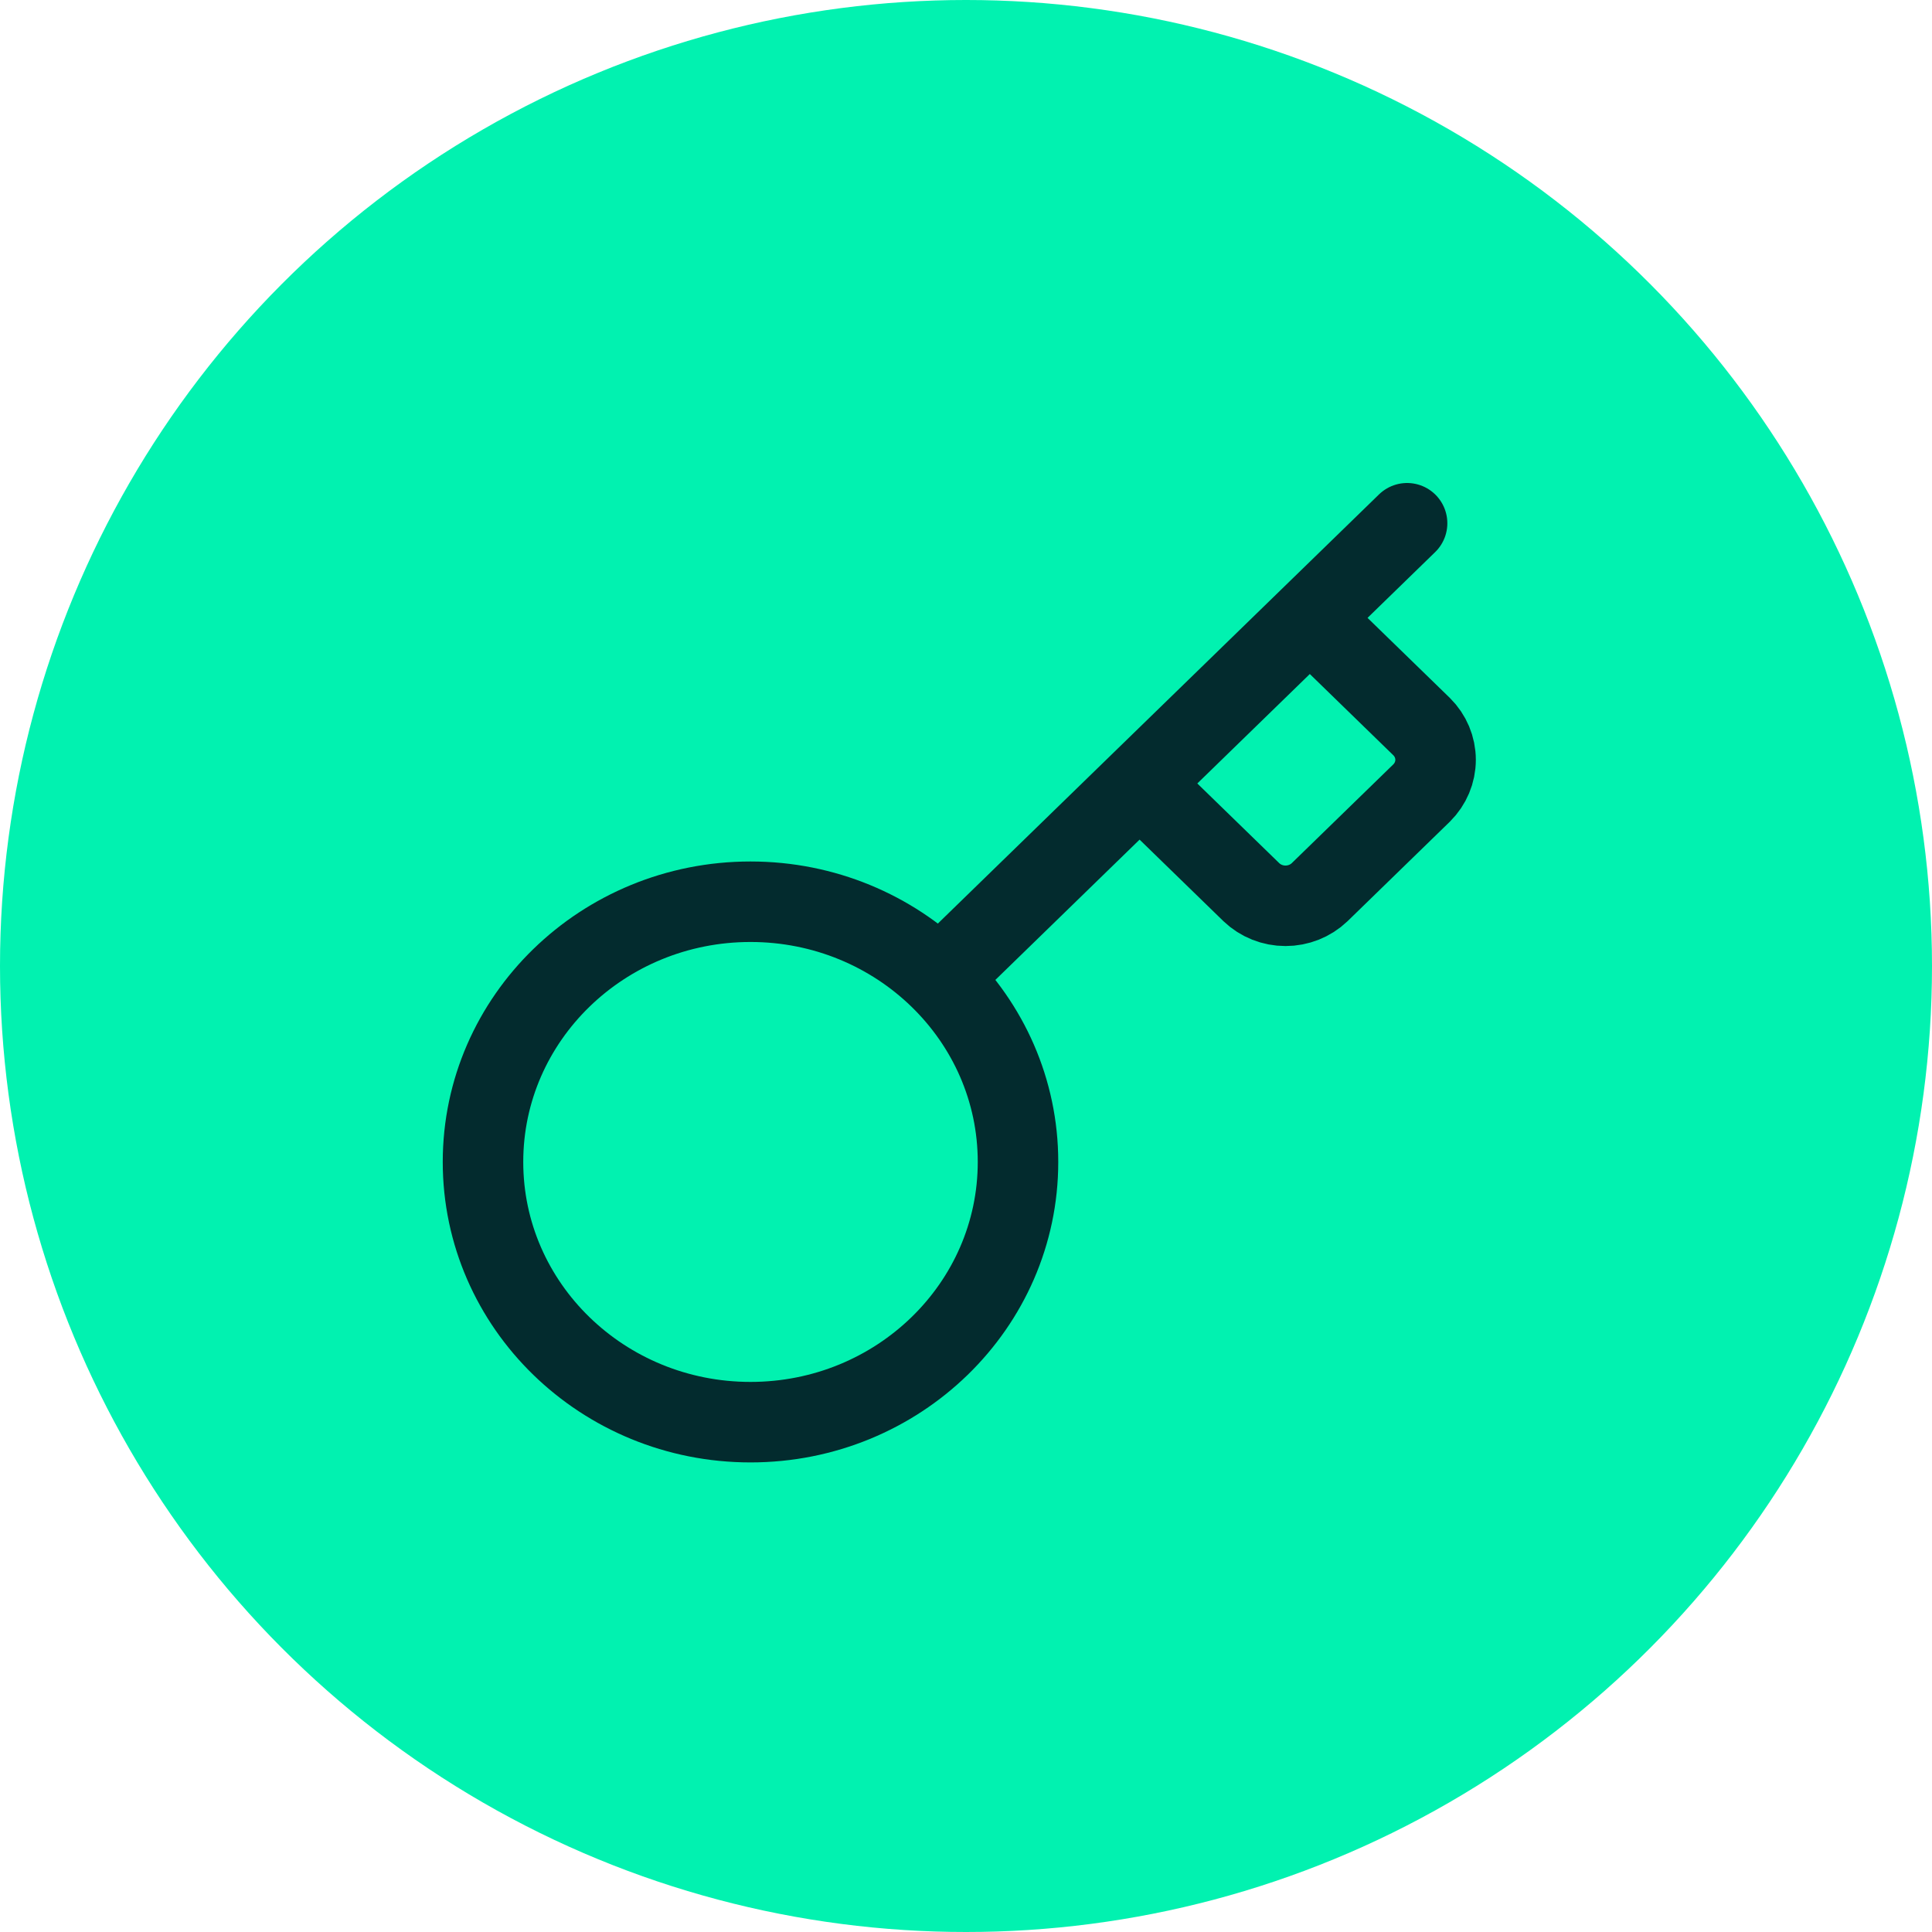 <?xml version="1.0" encoding="UTF-8"?> <svg xmlns="http://www.w3.org/2000/svg" width="144" height="144" viewBox="0 0 144 144" fill="none"><circle cx="72" cy="72" r="72" fill="#01F2B0"></circle><path d="M84.938 58.395L93.276 66.505C93.954 67.151 94.865 67.513 95.814 67.513C96.762 67.513 97.674 67.151 98.351 66.505L105.964 59.1C106.628 58.441 107 57.555 107 56.632C107 55.709 106.628 54.822 105.964 54.163L97.626 46.053M104.876 39L70.076 72.853M75.876 86.605C75.876 97.317 66.949 106 55.938 106C44.926 106 36 97.317 36 86.605C36 75.894 44.926 67.21 55.938 67.21C66.949 67.21 75.876 75.894 75.876 86.605Z" stroke="#032B2E" stroke-width="6" stroke-linecap="round" stroke-linejoin="round"></path></svg> 